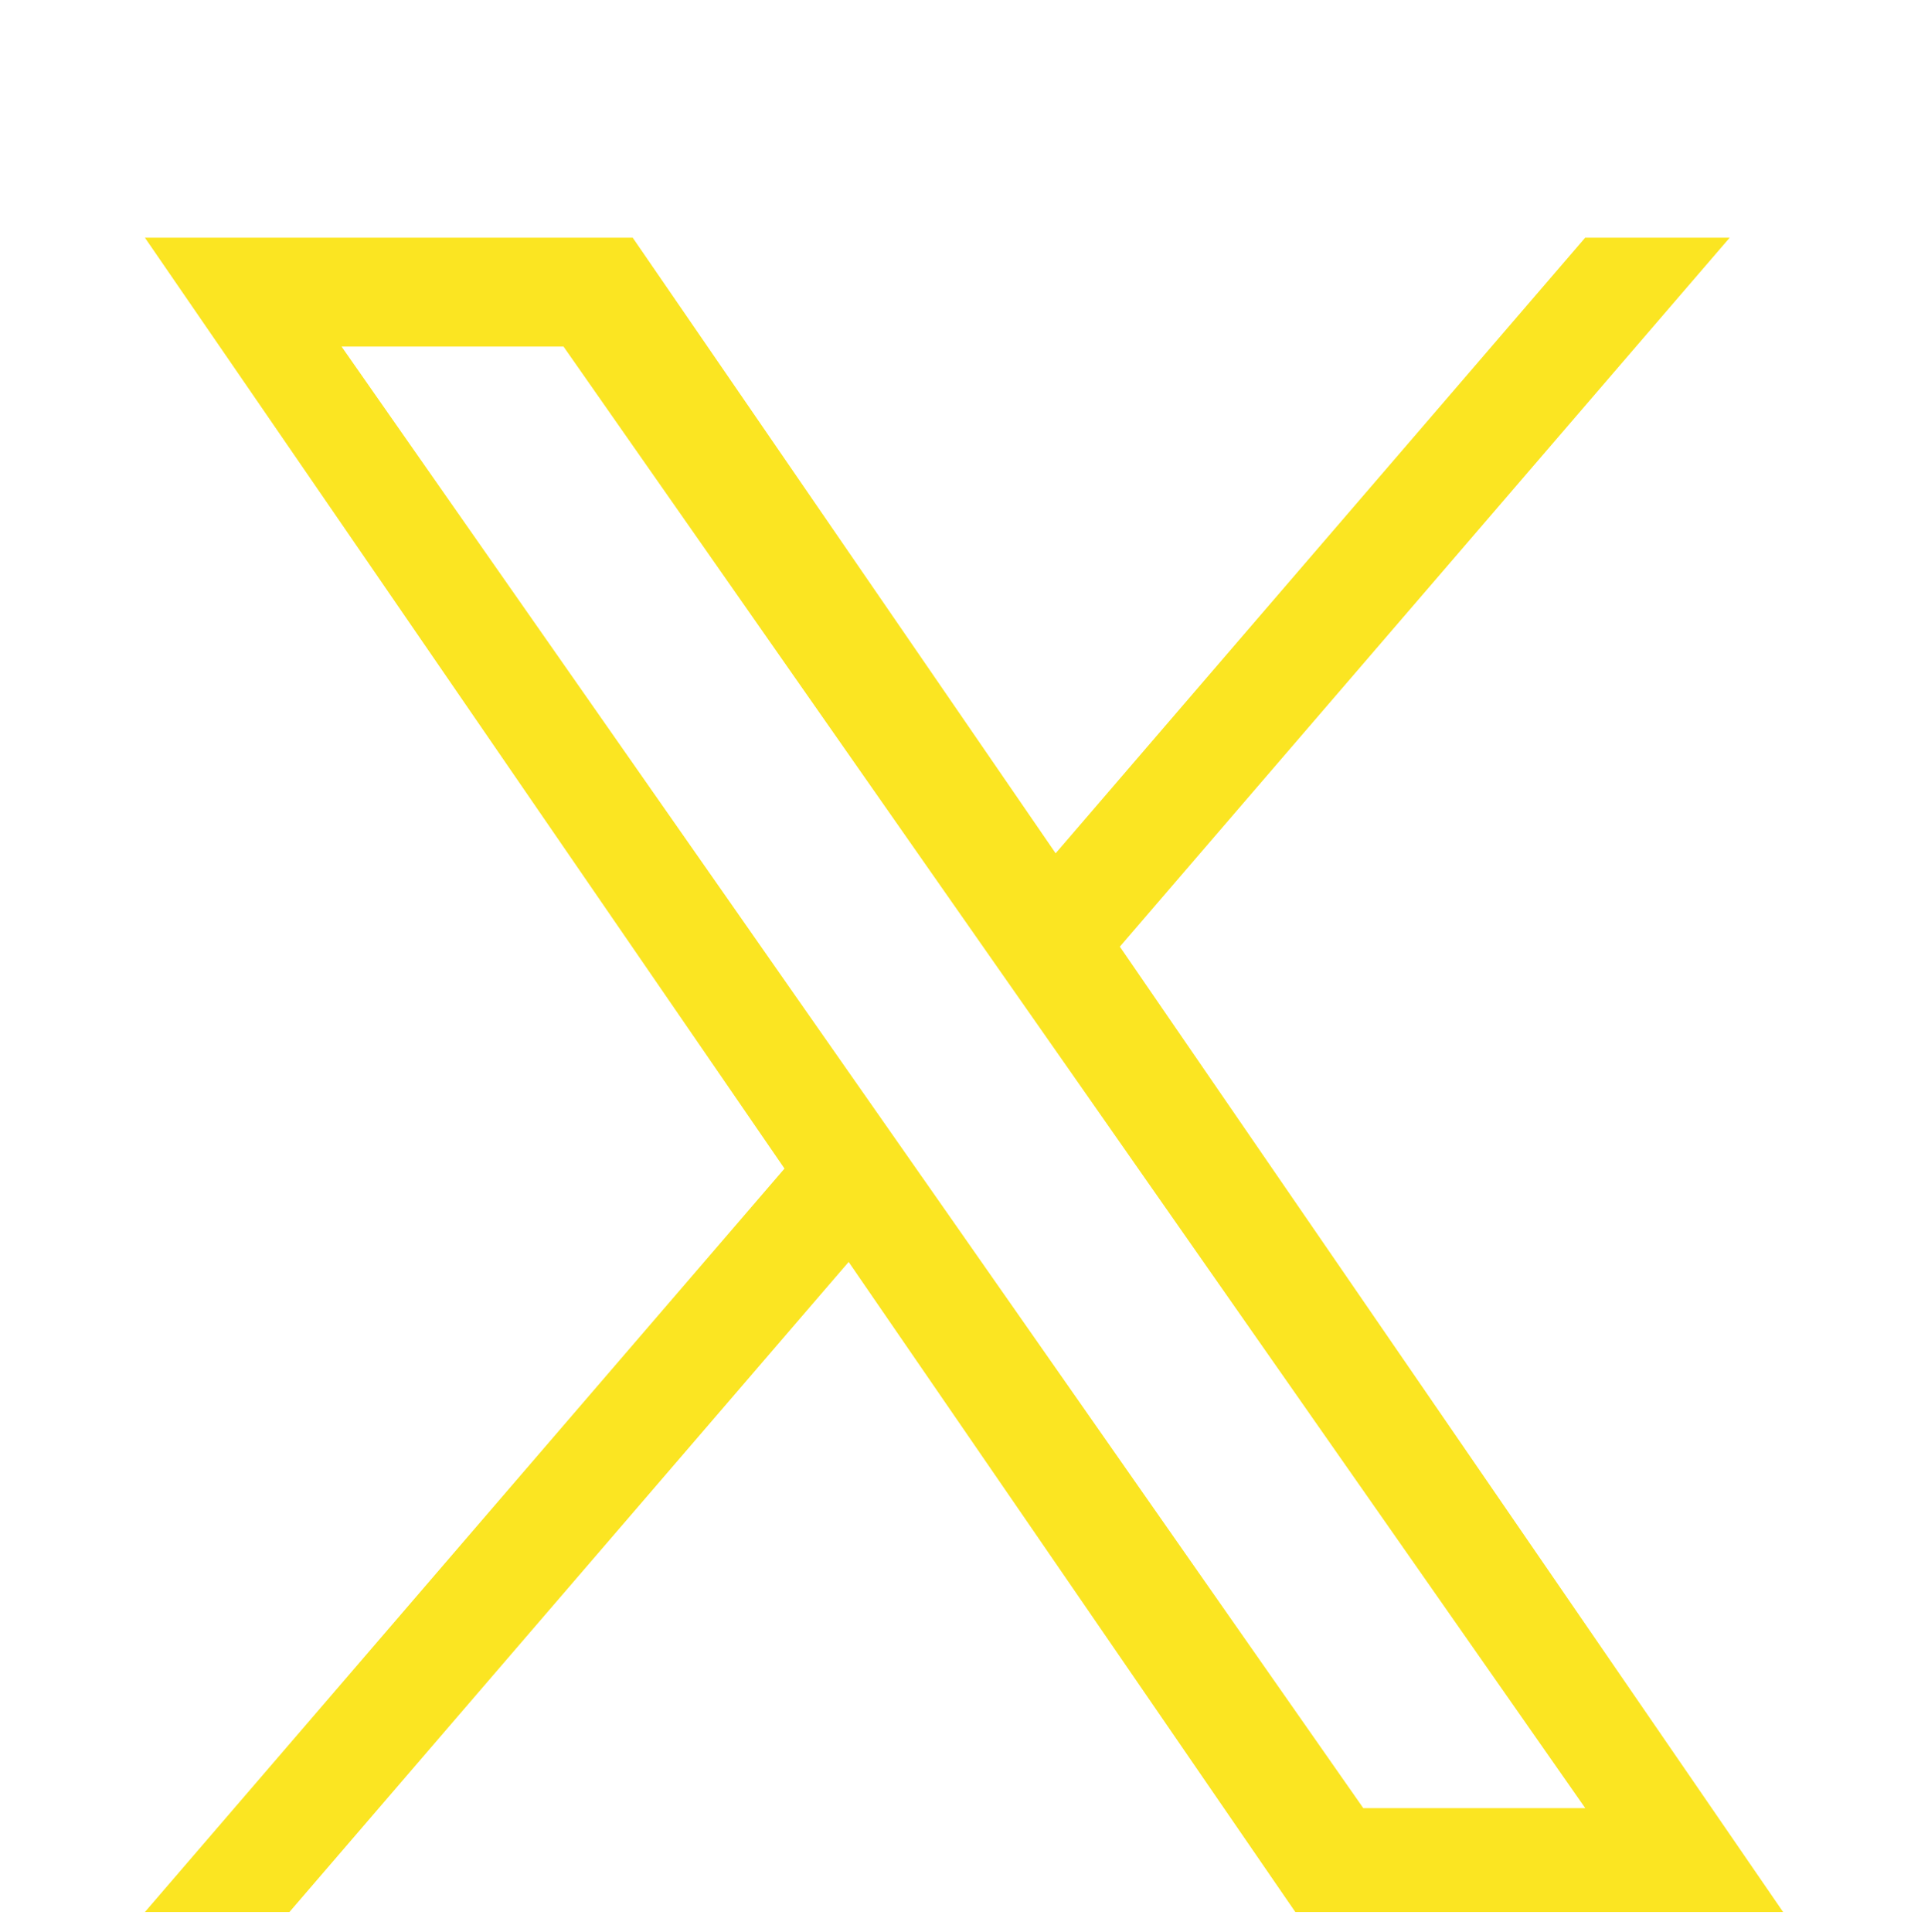 <?xml version="1.0" encoding="UTF-8"?>
<svg xmlns="http://www.w3.org/2000/svg" id="Layer_1" viewBox="0 0 599.4 600.64">
  <defs>
    <style>.cls-1{fill:#fbe522;stroke-width:0px;}</style>
  </defs>
  <path class="cls-1" d="m348.15,294.29l189.59-220.39h-44.93l-164.62,191.36L196.71,73.9H45.06l198.83,289.37-198.83,231.11h44.93l173.85-202.08,138.86,202.08h151.65l-206.2-300.09h.01Zm-61.54,71.53l-20.15-28.81L106.18,107.73h69.01l129.36,185.04,20.15,28.81,168.15,240.52h-69.01l-137.21-196.26h0Z"></path>
</svg>
